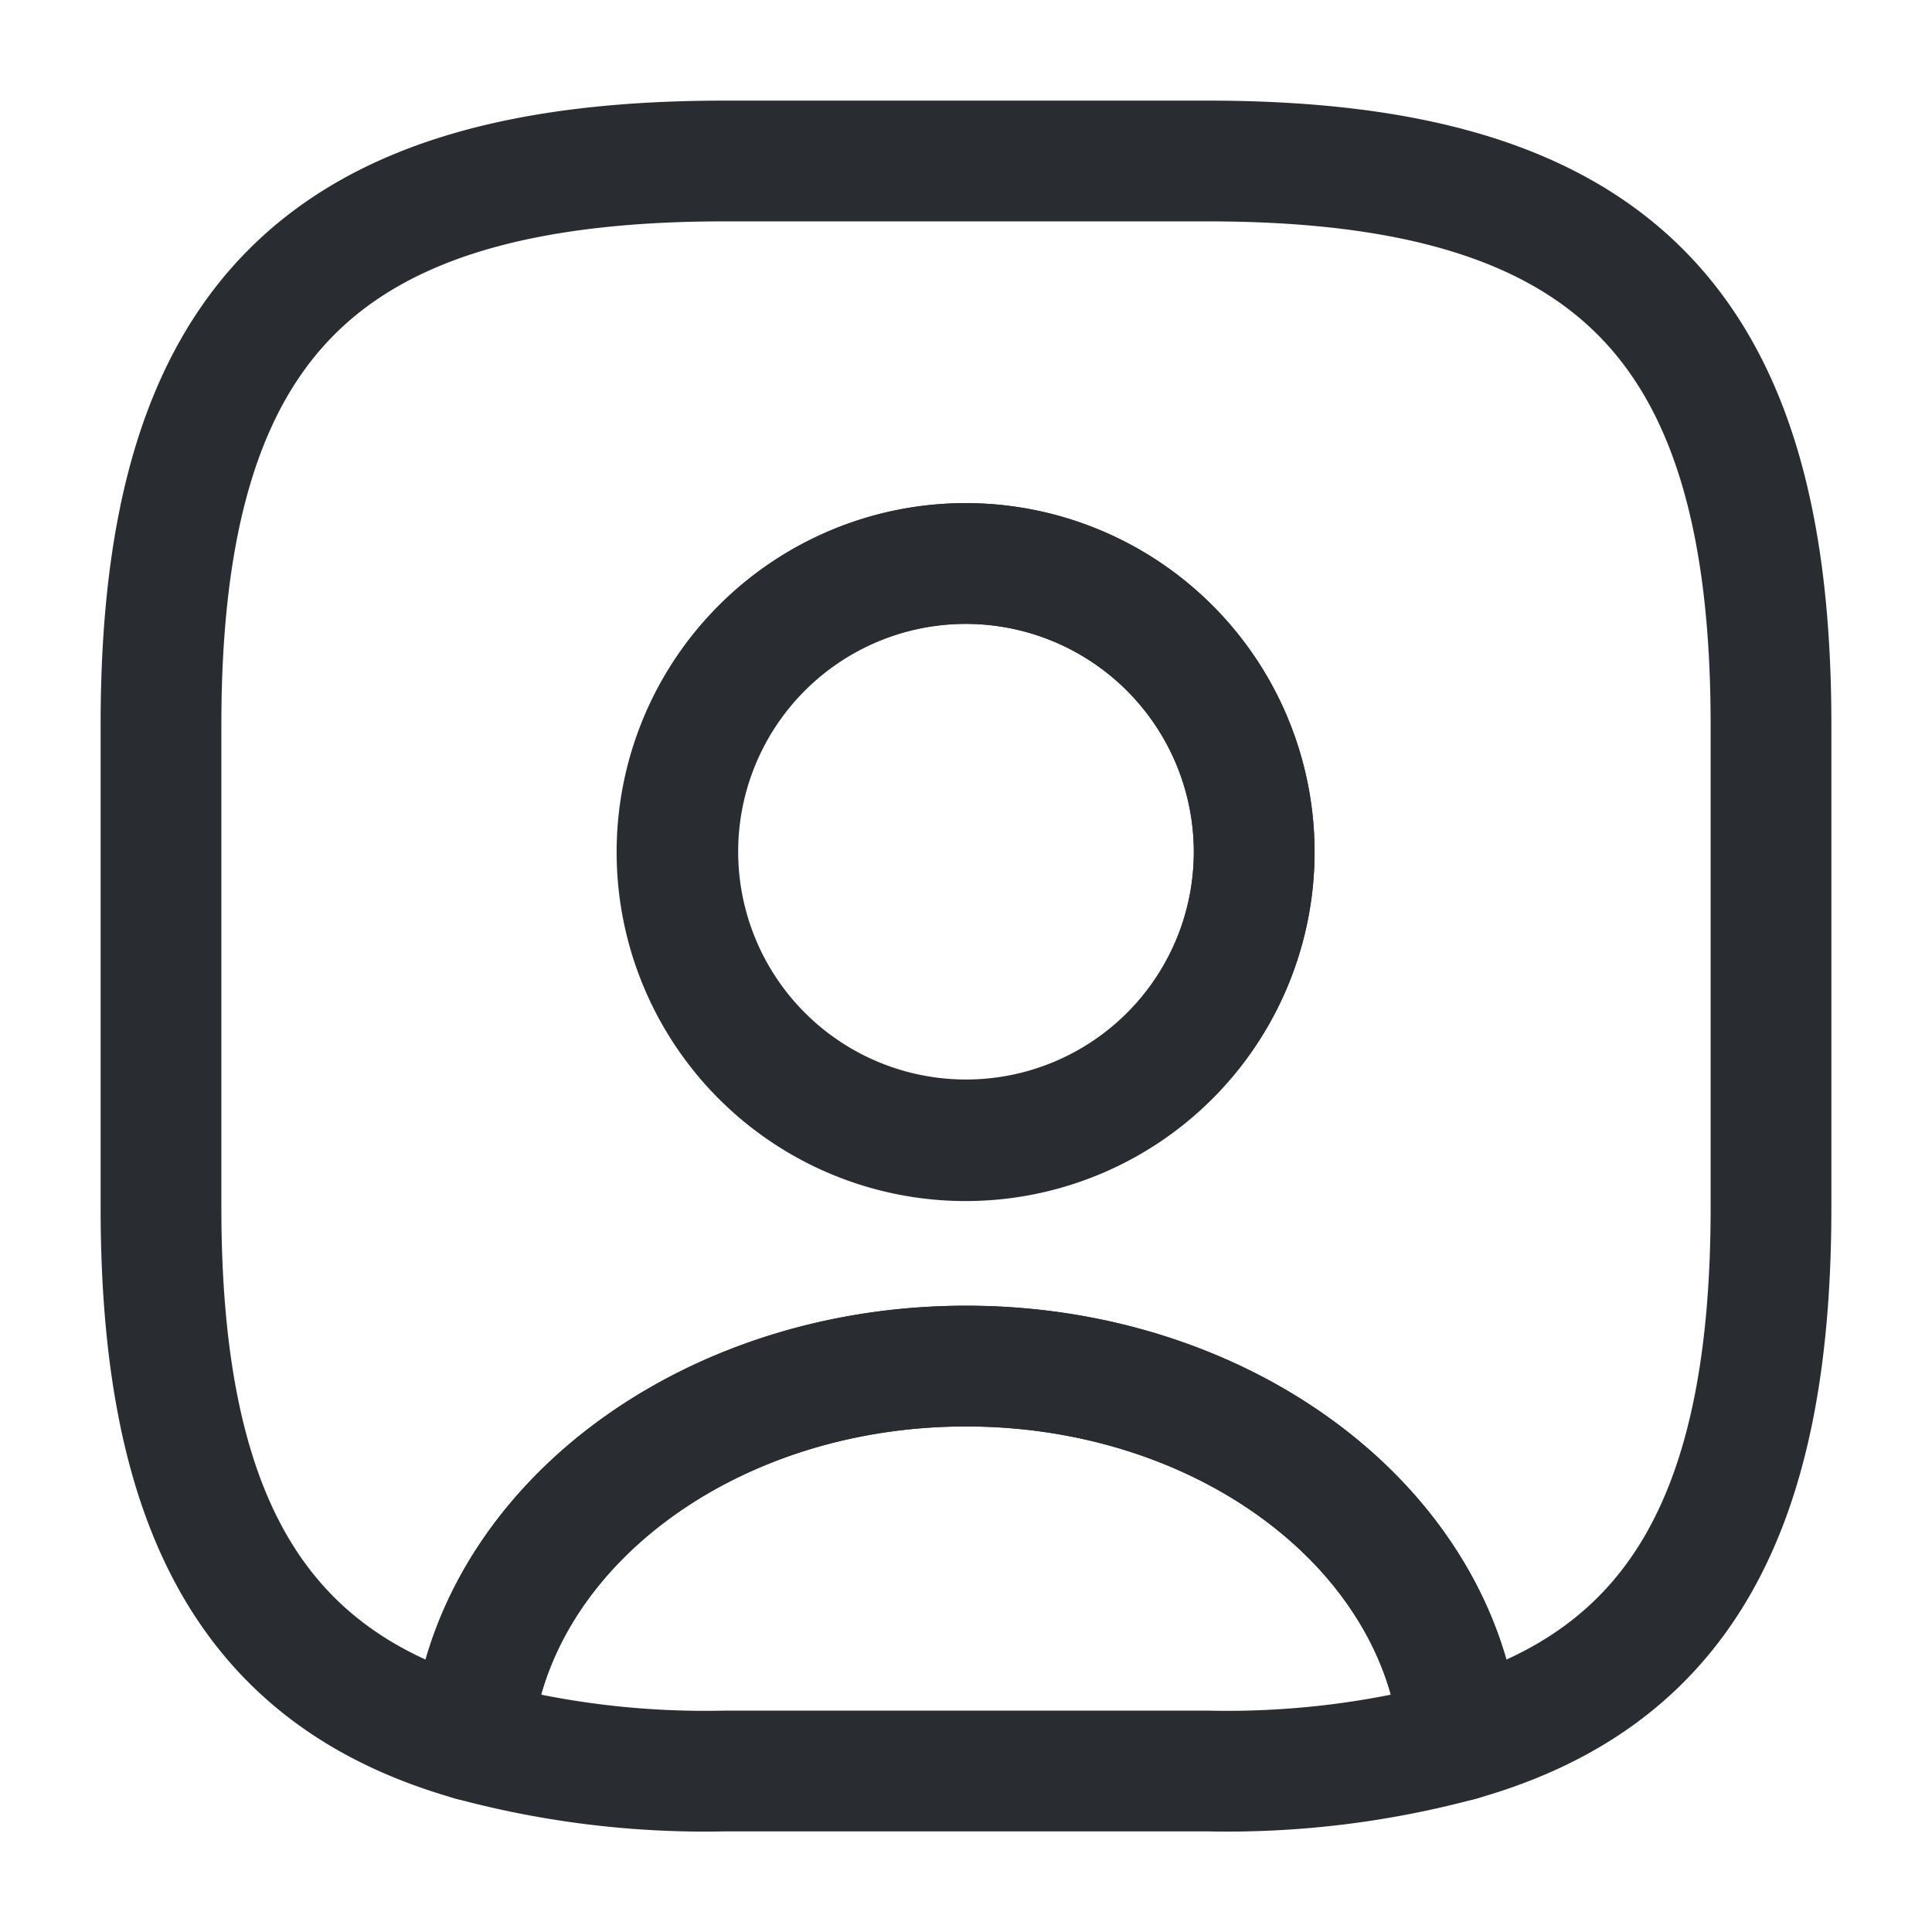 <svg xmlns="http://www.w3.org/2000/svg" width="24" height="24" viewBox="0 0 24 24">
  <g id="vuesax_broken_user-square" data-name="vuesax/broken/user-square" transform="translate(-748 -188)">
    <g id="user-square">
      <path id="Vector" d="M12.28,4.65a11.152,11.152,0,0,1-3.14.38h-6A11.152,11.152,0,0,1,0,4.65C.22,2.05,2.89,0,6.14,0S12.06,2.05,12.28,4.65Z" transform="translate(753.86 204.97)" fill="none" stroke="#292d32" stroke-linecap="round" stroke-linejoin="round" stroke-width="1.5"/>
      <path id="Vector-2" data-name="Vector" d="M0,10.94V13c0,3.78,1.14,5.85,3.86,6.62.22-2.6,2.89-4.65,6.14-4.65s5.92,2.05,6.14,4.65C18.86,18.85,20,16.78,20,13V7c0-5-2-7-7-7H7C2,0,0,2,0,7Zm10,1.23a3.585,3.585,0,1,1,3.58-3.59A3.585,3.585,0,0,1,10,12.17Z" transform="translate(750 190)" fill="none" stroke="#292d32" stroke-linecap="round" stroke-linejoin="round" stroke-width="1.5"/>
      <path id="Vector-3" data-name="Vector" d="M7.16,3.58A3.58,3.58,0,1,1,3.58,0,3.585,3.585,0,0,1,7.16,3.58Z" transform="translate(756.42 195)" fill="none" stroke="#292d32" stroke-linecap="round" stroke-linejoin="round" stroke-width="1.5"/>
      <path id="Vector-4" data-name="Vector" d="M0,0H24V24H0Z" transform="translate(748 188)" fill="none" opacity="0"/>
    </g>
  </g>
</svg>

